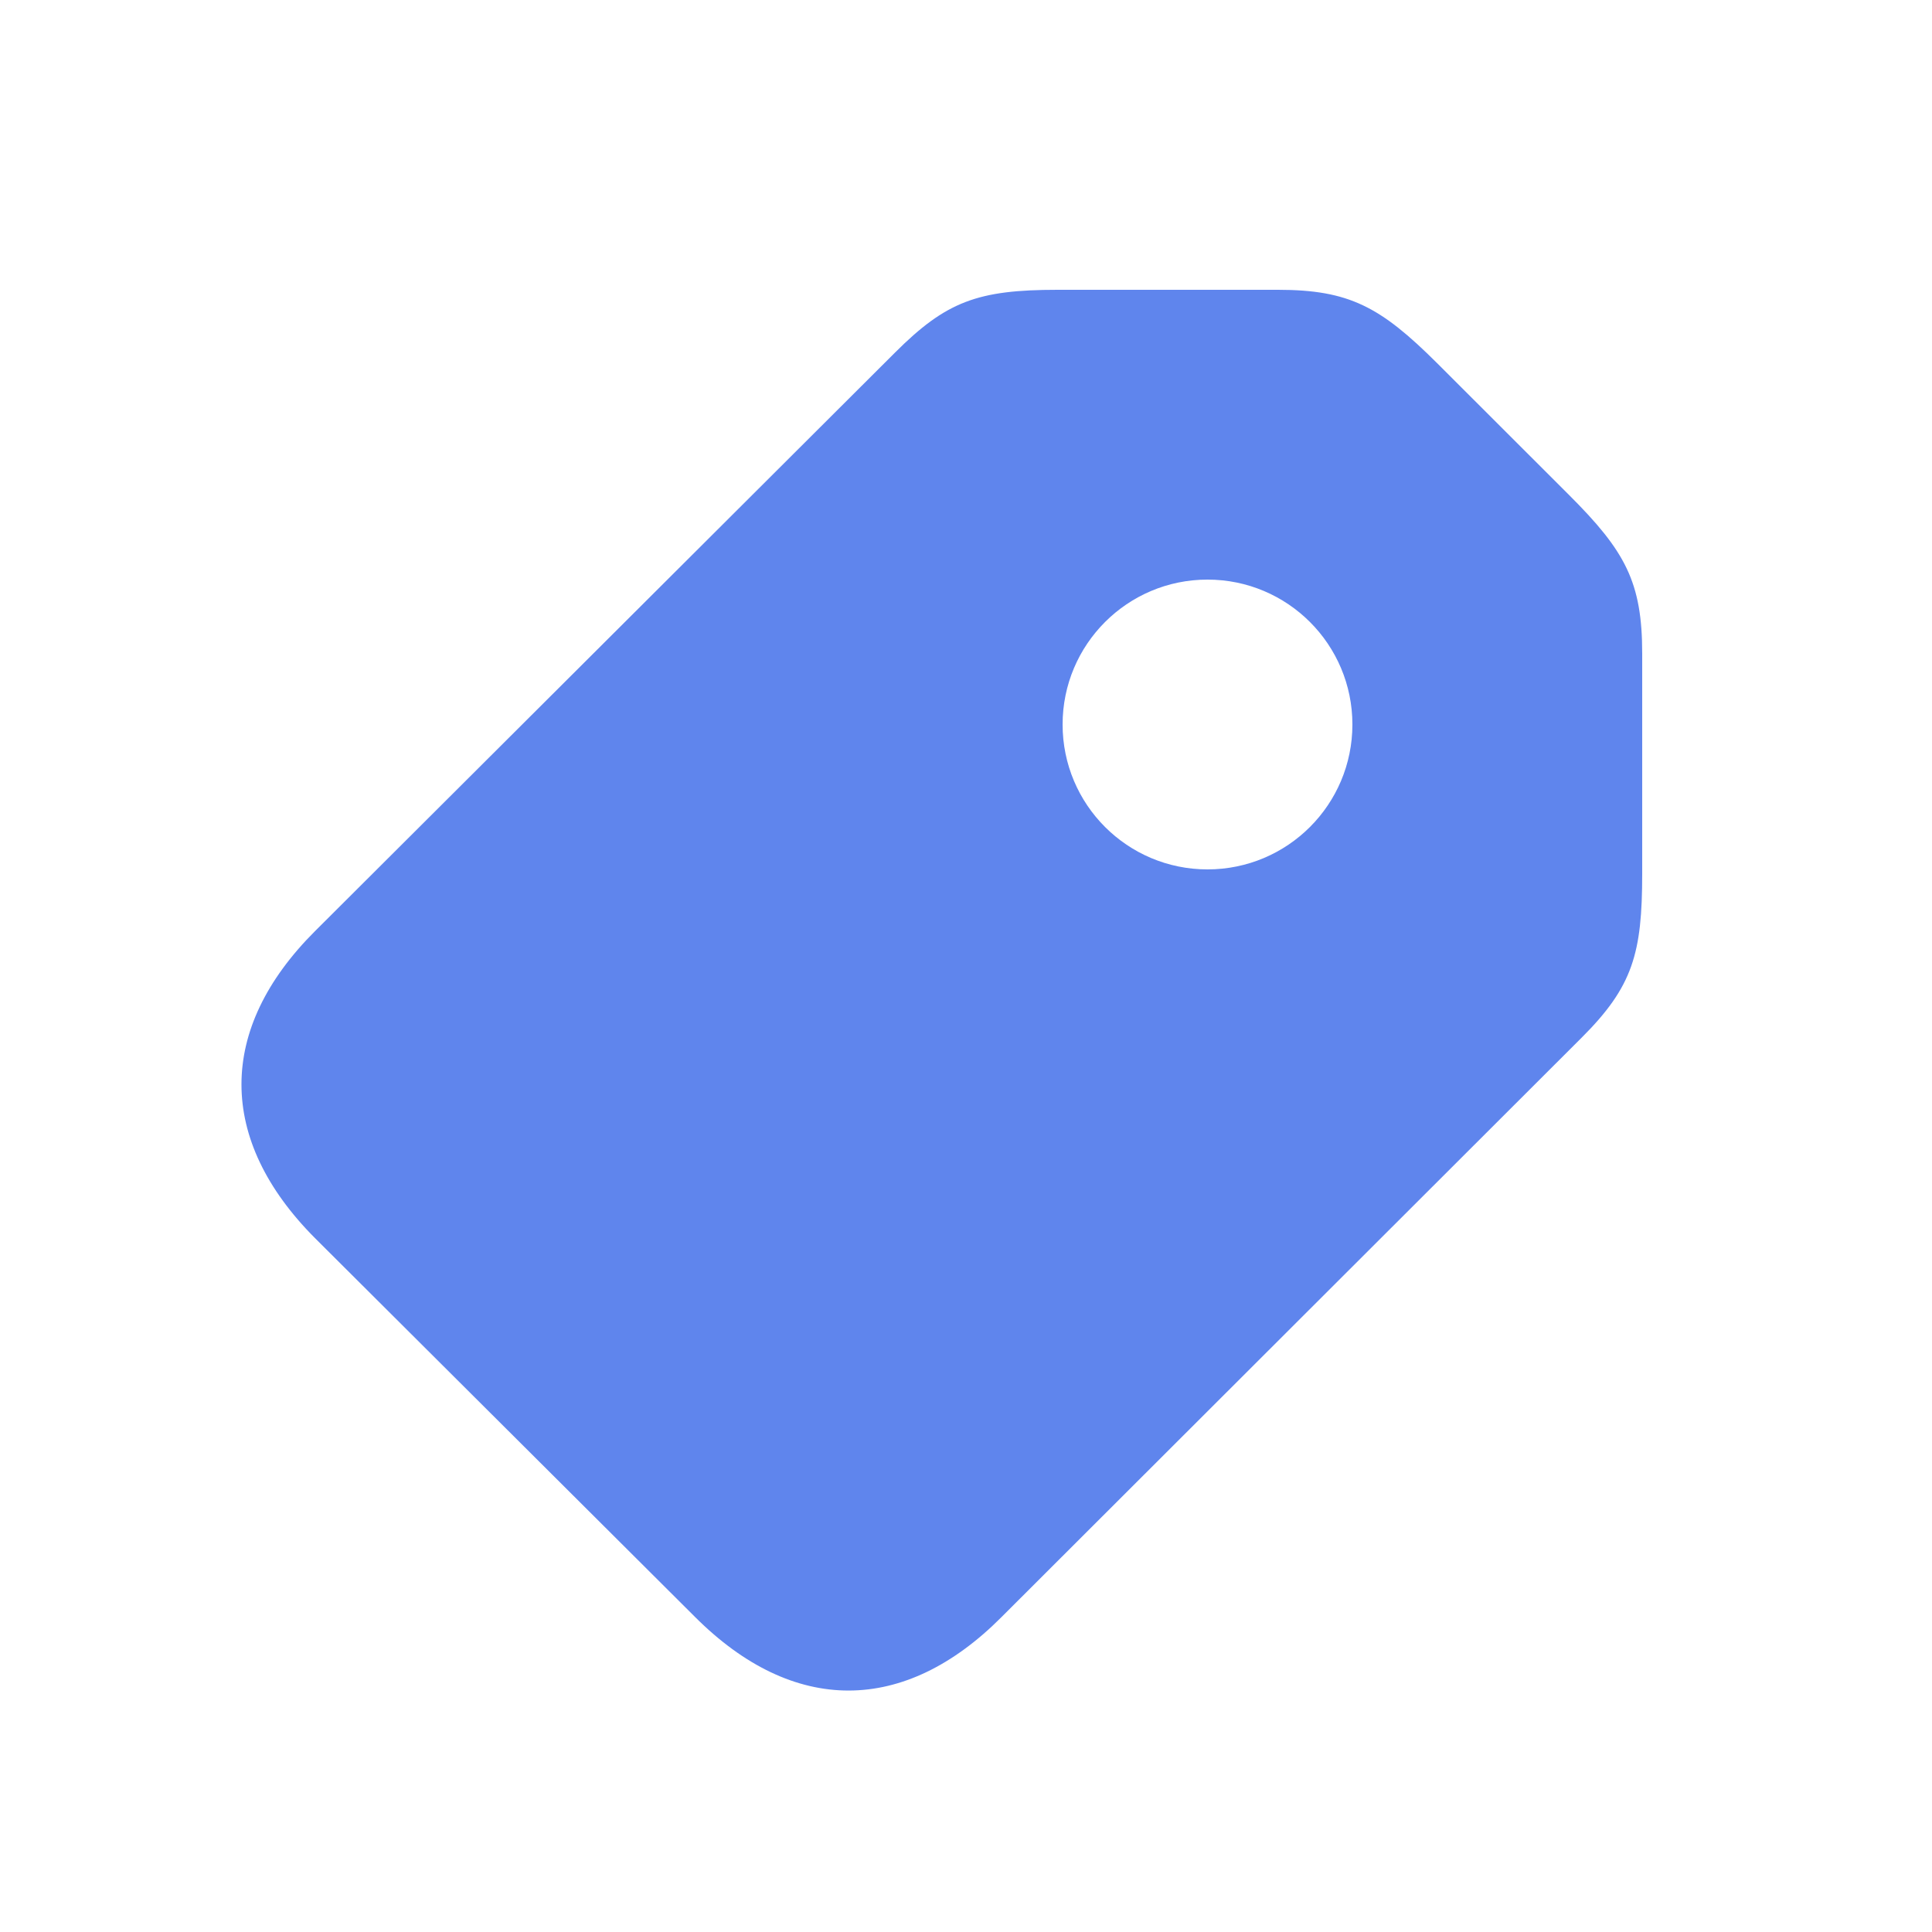 <svg width="16" height="16" viewBox="0 0 16 16" fill="none" xmlns="http://www.w3.org/2000/svg">
<path fill-rule="evenodd" clip-rule="evenodd" d="M13.098 8.594L8.295 13.391C7.489 14.201 6.571 14.206 5.756 13.391L2.608 10.253C1.797 9.438 1.797 8.522 2.608 7.712L7.411 2.921C7.836 2.496 8.097 2.4 8.758 2.4H10.583C11.172 2.4 11.432 2.54 11.901 3.007L12.992 4.097C13.46 4.564 13.6 4.82 13.6 5.413V7.235C13.6 7.895 13.523 8.17 13.098 8.594ZM10 7.2C10.663 7.2 11.2 6.663 11.2 6C11.2 5.337 10.663 4.8 10 4.8C9.337 4.8 8.8 5.337 8.8 6C8.8 6.663 9.337 7.2 10 7.2Z" fill="#5F85ED"/>
</svg>
